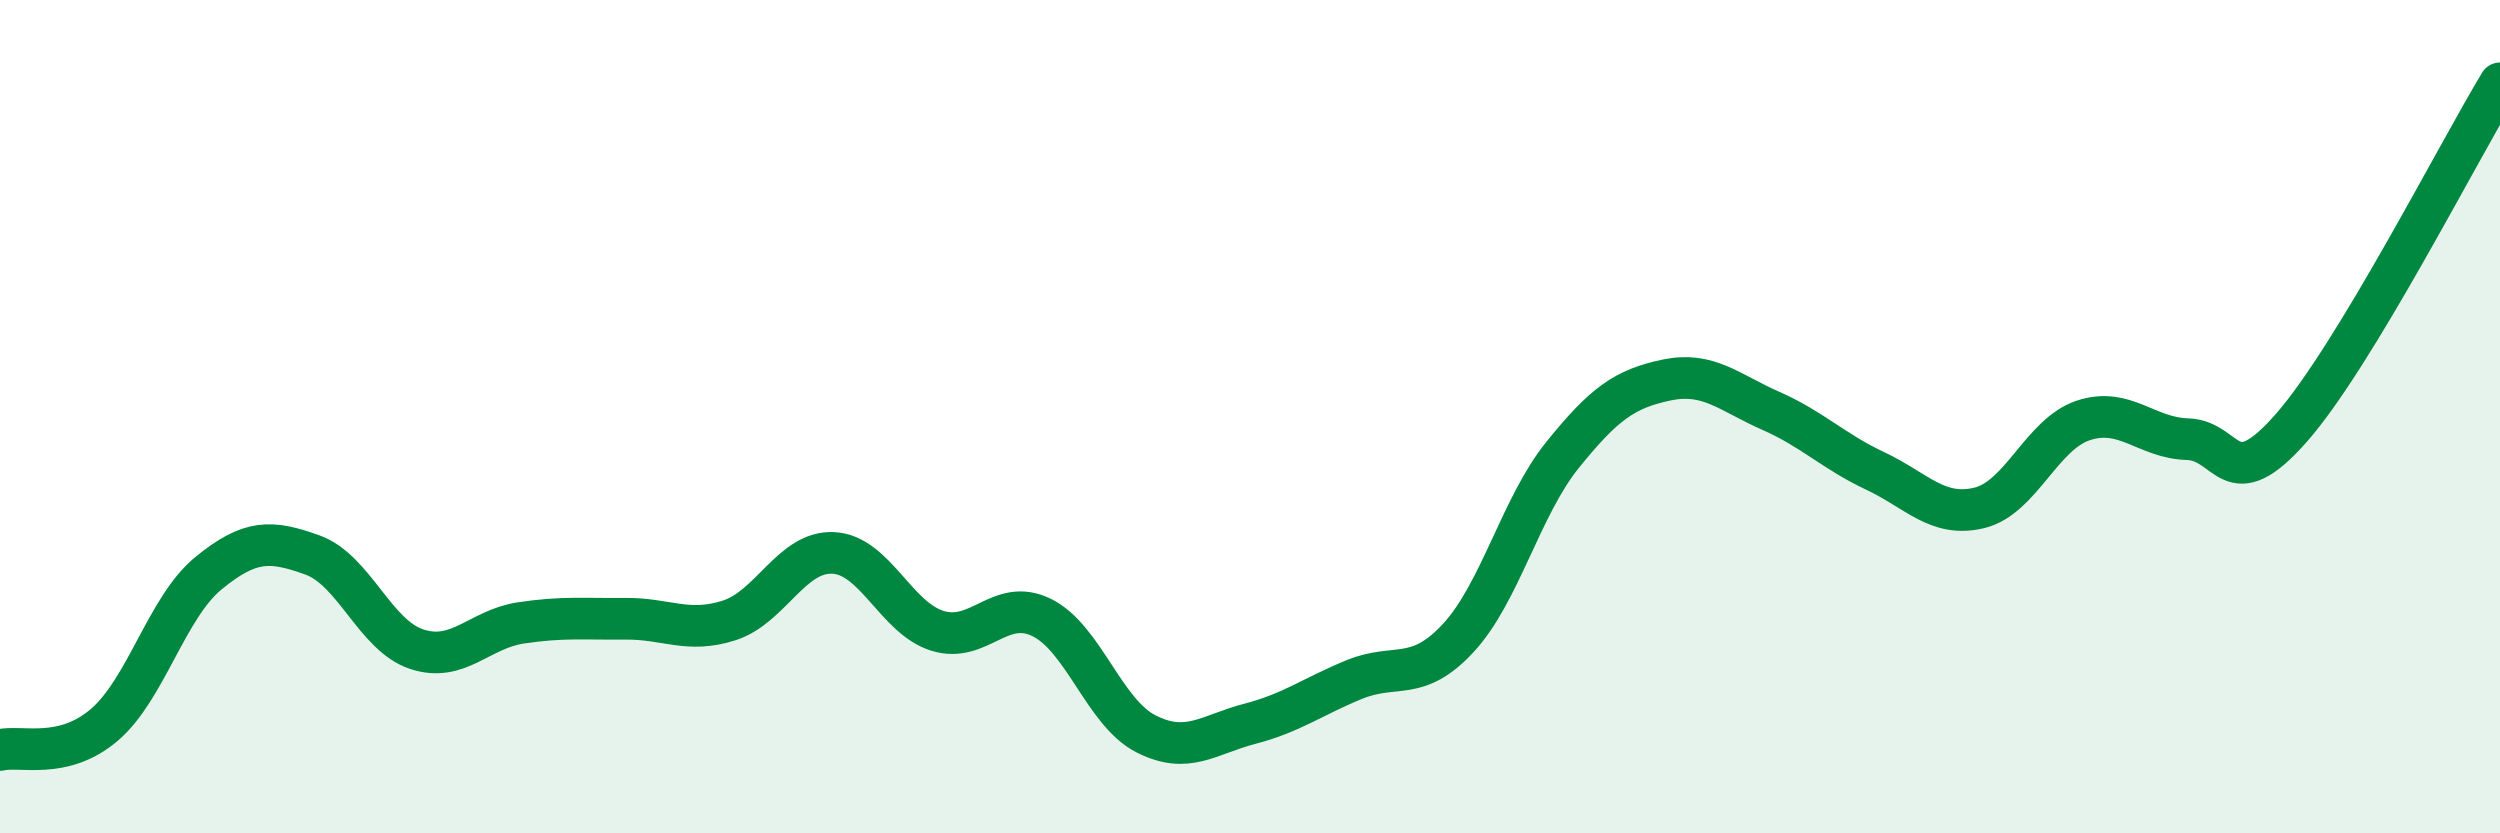 
    <svg width="60" height="20" viewBox="0 0 60 20" xmlns="http://www.w3.org/2000/svg">
      <path
        d="M 0,18 C 0.5,17.88 1.5,18.25 2.5,17.4 C 3.5,16.55 4,14.58 5,13.76 C 6,12.94 6.5,12.96 7.5,13.32 C 8.5,13.68 9,15.25 10,15.58 C 11,15.91 11.5,15.1 12.5,14.95 C 13.5,14.8 14,14.86 15,14.85 C 16,14.84 16.5,15.21 17.5,14.89 C 18.5,14.57 19,13.22 20,13.27 C 21,13.32 21.5,14.83 22.5,15.14 C 23.5,15.45 24,14.33 25,14.82 C 26,15.31 26.5,17.1 27.5,17.61 C 28.5,18.12 29,17.63 30,17.37 C 31,17.11 31.5,16.72 32.5,16.31 C 33.5,15.9 34,16.39 35,15.31 C 36,14.23 36.5,12.16 37.5,10.92 C 38.5,9.68 39,9.33 40,9.12 C 41,8.91 41.5,9.42 42.5,9.86 C 43.5,10.3 44,10.83 45,11.3 C 46,11.77 46.5,12.43 47.5,12.19 C 48.5,11.95 49,10.42 50,10.09 C 51,9.76 51.5,10.51 52.5,10.54 C 53.5,10.57 53.5,11.97 55,10.26 C 56.5,8.55 59,3.65 60,2L60 20L0 20Z"
        fill="#008740"
        opacity="0.1"
        stroke-linecap="round"
        stroke-linejoin="round"
      />
      <path
        d="M 0,18 C 0.5,17.88 1.5,18.25 2.5,17.4 C 3.5,16.55 4,14.58 5,13.76 C 6,12.94 6.5,12.96 7.5,13.32 C 8.5,13.68 9,15.25 10,15.58 C 11,15.91 11.5,15.1 12.5,14.95 C 13.5,14.8 14,14.86 15,14.85 C 16,14.84 16.5,15.21 17.5,14.89 C 18.5,14.57 19,13.22 20,13.27 C 21,13.32 21.5,14.83 22.5,15.14 C 23.5,15.45 24,14.33 25,14.82 C 26,15.31 26.5,17.1 27.5,17.61 C 28.5,18.12 29,17.63 30,17.37 C 31,17.11 31.5,16.72 32.5,16.31 C 33.5,15.9 34,16.39 35,15.31 C 36,14.23 36.5,12.16 37.5,10.92 C 38.5,9.68 39,9.33 40,9.12 C 41,8.91 41.5,9.42 42.5,9.86 C 43.5,10.3 44,10.83 45,11.3 C 46,11.77 46.5,12.43 47.5,12.19 C 48.5,11.95 49,10.42 50,10.09 C 51,9.76 51.5,10.51 52.5,10.54 C 53.5,10.57 53.5,11.97 55,10.26 C 56.5,8.55 59,3.65 60,2"
        stroke="#008740"
        stroke-width="1"
        fill="none"
        stroke-linecap="round"
        stroke-linejoin="round"
      />
    </svg>
  